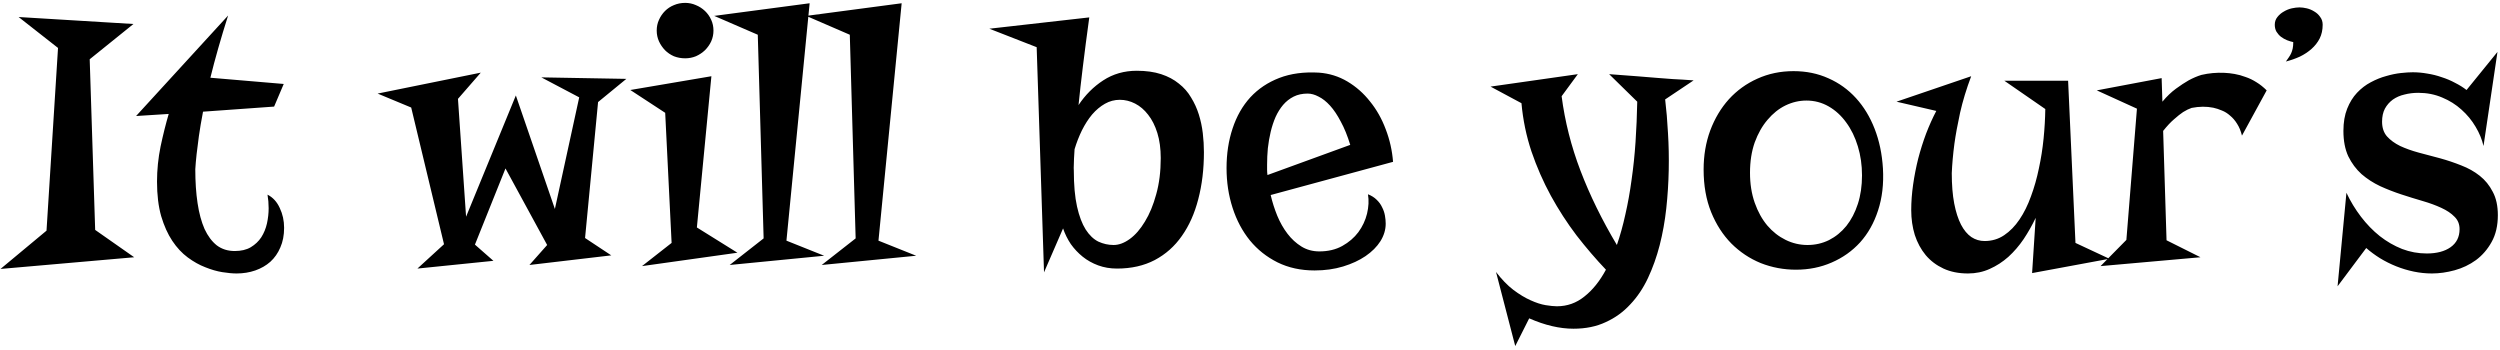 <?xml version="1.0" encoding="UTF-8"?> <svg xmlns="http://www.w3.org/2000/svg" width="615" height="86" viewBox="0 0 615 86" fill="none"> <path d="M22.066 14.578L23.411 56.558L33.013 63.284L0.125 66.16L11.443 56.743L14.273 11.794L4.578 4.187L32.828 5.903L22.066 14.578ZM38.626 44.683C38.626 41.776 38.92 38.884 39.507 36.008C40.126 33.101 40.791 30.442 41.502 28.03L33.477 28.54L56.114 3.816C54.32 9.475 52.867 14.578 51.753 19.123L69.798 20.654L67.432 26.221L49.944 27.473C49.511 29.731 49.171 31.741 48.924 33.503C48.707 35.235 48.522 36.704 48.367 37.91C48.213 39.333 48.104 40.57 48.042 41.621C48.042 44.714 48.228 47.497 48.599 49.971C48.97 52.445 49.542 54.563 50.315 56.326C51.12 58.057 52.124 59.403 53.331 60.361C54.568 61.289 56.036 61.753 57.737 61.753C59.315 61.753 60.629 61.444 61.68 60.825C62.763 60.176 63.628 59.356 64.278 58.367C64.927 57.346 65.391 56.217 65.669 54.98C65.948 53.713 66.087 52.46 66.087 51.223C66.087 50.079 65.994 48.966 65.809 47.883C67.138 48.564 68.143 49.661 68.824 51.177C69.535 52.661 69.891 54.285 69.891 56.047C69.891 57.872 69.581 59.48 68.963 60.872C68.375 62.263 67.556 63.438 66.504 64.397C65.453 65.325 64.216 66.036 62.794 66.531C61.371 67.026 59.84 67.273 58.201 67.273C57.212 67.273 56.036 67.165 54.676 66.948C53.346 66.732 51.954 66.33 50.501 65.742C49.047 65.186 47.609 64.382 46.187 63.33C44.764 62.279 43.497 60.918 42.383 59.248C41.27 57.578 40.358 55.553 39.647 53.171C38.966 50.759 38.626 47.93 38.626 44.683ZM154.083 19.402L147.125 25.107L143.924 58.552L150.372 62.82L130.24 65.186L134.6 60.269L124.349 41.435L116.834 60.176L121.38 64.165L102.686 66.067L109.227 60.083L101.155 26.453L92.898 23.02L118.272 17.871L112.659 24.319L114.654 53.31L126.9 23.484L136.502 51.409L142.486 23.948L133.162 19.031L154.083 19.402ZM157.933 65.464L165.215 59.758L163.638 27.752L155.057 22.139L175.003 18.752L171.431 55.955L181.404 62.17L157.933 65.464ZM175.513 7.527C175.513 8.455 175.328 9.336 174.957 10.171C174.585 10.975 174.075 11.702 173.426 12.351C172.776 12.97 172.034 13.464 171.199 13.835C170.364 14.176 169.483 14.346 168.555 14.346C167.566 14.346 166.638 14.176 165.772 13.835C164.937 13.464 164.21 12.97 163.592 12.351C162.973 11.702 162.479 10.975 162.107 10.171C161.736 9.336 161.551 8.455 161.551 7.527C161.551 6.568 161.736 5.687 162.107 4.883C162.479 4.048 162.973 3.321 163.592 2.703C164.21 2.084 164.937 1.605 165.772 1.265C166.638 0.894 167.566 0.708 168.555 0.708C169.483 0.708 170.364 0.894 171.199 1.265C172.034 1.605 172.776 2.084 173.426 2.703C174.075 3.321 174.585 4.048 174.957 4.883C175.328 5.687 175.513 6.568 175.513 7.527ZM193.465 59.202L202.742 62.913L179.502 65.186L187.852 58.645L186.414 8.547L175.699 3.909L199.17 0.801L193.465 59.202ZM216.102 59.202L225.379 62.913L202.139 65.186L210.489 58.645L209.051 8.547L198.335 3.909L221.807 0.801L216.102 59.202ZM274.781 66.067C273.111 66.067 271.565 65.804 270.142 65.278C268.72 64.753 267.452 64.041 266.338 63.145C265.225 62.248 264.251 61.212 263.416 60.037C262.612 58.831 261.978 57.547 261.514 56.187L256.829 66.995L255.02 11.609L243.377 7.063L267.962 4.28C267.343 8.795 266.818 12.83 266.385 16.387C265.952 19.912 265.596 23.066 265.318 25.85C266.988 23.345 269.013 21.319 271.395 19.773C273.807 18.196 276.559 17.407 279.651 17.407C281.94 17.407 283.934 17.686 285.635 18.242C287.336 18.799 288.79 19.572 289.996 20.561C291.233 21.52 292.238 22.664 293.011 23.994C293.815 25.293 294.449 26.685 294.913 28.169C295.376 29.653 295.701 31.184 295.887 32.761C296.072 34.338 296.165 35.9 296.165 37.446C296.165 41.621 295.701 45.471 294.773 48.997C293.877 52.491 292.531 55.506 290.738 58.042C288.975 60.578 286.749 62.557 284.058 63.98C281.399 65.371 278.306 66.067 274.781 66.067ZM275.477 24.551C274.178 24.551 272.956 24.875 271.812 25.525C270.668 26.174 269.616 27.056 268.658 28.169C267.73 29.282 266.895 30.581 266.153 32.065C265.442 33.519 264.839 35.065 264.344 36.704C264.282 37.601 264.236 38.374 264.205 39.023C264.174 39.642 264.158 40.168 264.158 40.601C264.127 41.126 264.127 41.559 264.158 41.899C264.158 45.487 264.421 48.455 264.947 50.806C265.472 53.156 266.184 55.042 267.081 56.465C267.977 57.856 269.013 58.846 270.188 59.434C271.395 59.99 272.647 60.269 273.946 60.269C275.245 60.269 276.574 59.774 277.935 58.784C279.296 57.795 280.533 56.372 281.646 54.517C282.79 52.661 283.718 50.419 284.429 47.791C285.171 45.162 285.542 42.193 285.542 38.884C285.542 36.565 285.264 34.508 284.708 32.715C284.151 30.921 283.393 29.421 282.435 28.215C281.507 27.009 280.44 26.097 279.234 25.479C278.028 24.86 276.775 24.551 275.477 24.551ZM312.586 47.976C312.988 49.708 313.529 51.409 314.209 53.079C314.89 54.718 315.725 56.187 316.714 57.485C317.704 58.784 318.848 59.836 320.147 60.64C321.446 61.444 322.915 61.846 324.554 61.846C326.718 61.846 328.605 61.397 330.213 60.501C331.821 59.604 333.135 58.475 334.156 57.114C335.176 55.723 335.888 54.207 336.29 52.568C336.692 50.898 336.769 49.306 336.521 47.791C337.387 48.131 338.099 48.579 338.655 49.136C339.243 49.692 339.691 50.311 340 50.991C340.341 51.641 340.573 52.321 340.696 53.032C340.82 53.713 340.882 54.377 340.882 55.027C340.882 56.511 340.449 57.949 339.583 59.341C338.717 60.702 337.496 61.923 335.918 63.005C334.372 64.057 332.532 64.907 330.398 65.557C328.265 66.206 325.93 66.531 323.394 66.531C319.992 66.531 316.946 65.866 314.256 64.536C311.596 63.206 309.339 61.413 307.483 59.155C305.628 56.867 304.205 54.192 303.216 51.13C302.226 48.069 301.731 44.806 301.731 41.343C301.731 37.817 302.226 34.57 303.216 31.602C304.205 28.602 305.659 26.051 307.576 23.948C309.524 21.845 311.906 20.252 314.72 19.17C317.534 18.088 320.781 17.655 324.461 17.871C326.997 18.057 329.332 18.783 331.465 20.051C333.599 21.319 335.455 22.958 337.032 24.968C338.64 26.947 339.923 29.22 340.882 31.787C341.871 34.354 342.474 37.029 342.691 39.812L312.586 47.976ZM311.705 40.508C311.705 40.941 311.705 41.374 311.705 41.807C311.705 42.209 311.736 42.626 311.797 43.059L332.161 35.637C331.481 33.411 330.708 31.509 329.842 29.932C329.007 28.324 328.125 27.009 327.198 25.989C326.27 24.968 325.327 24.226 324.368 23.762C323.44 23.267 322.544 23.02 321.678 23.02C320.379 23.02 319.235 23.267 318.245 23.762C317.256 24.257 316.39 24.937 315.647 25.803C314.936 26.638 314.318 27.628 313.792 28.772C313.297 29.916 312.895 31.138 312.586 32.437C312.277 33.735 312.045 35.081 311.89 36.472C311.766 37.833 311.705 39.178 311.705 40.508ZM409.627 24.458C409.936 26.994 410.168 29.746 410.323 32.715C410.508 35.684 410.57 38.73 410.508 41.853C410.446 44.976 410.245 48.115 409.905 51.27C409.565 54.393 409.024 57.408 408.282 60.315C407.54 63.191 406.581 65.881 405.406 68.386C404.231 70.891 402.777 73.056 401.045 74.88C399.345 76.736 397.334 78.189 395.015 79.241C392.727 80.323 390.083 80.864 387.083 80.864C383.681 80.864 380.048 80.014 376.182 78.313L372.75 85.132L368.018 66.902C369.41 68.726 370.832 70.195 372.286 71.309C373.77 72.422 375.177 73.272 376.507 73.86C377.868 74.478 379.104 74.88 380.218 75.066C381.362 75.251 382.29 75.344 383.001 75.344C385.537 75.344 387.794 74.54 389.773 72.932C391.784 71.355 393.546 69.159 395.062 66.345C392.588 63.748 390.175 60.933 387.825 57.903C385.506 54.841 383.403 51.594 381.517 48.162C379.63 44.698 378.038 41.065 376.739 37.261C375.471 33.457 374.651 29.499 374.28 25.386L366.673 21.304L388.15 18.242L384.161 23.669C384.965 29.885 386.511 35.993 388.799 41.992C391.088 47.992 394.072 54.084 397.752 60.269C398.556 57.949 399.252 55.444 399.839 52.754C400.458 50.063 400.968 47.218 401.37 44.219C401.803 41.219 402.128 38.111 402.344 34.895C402.561 31.648 402.7 28.355 402.762 25.015L395.85 18.242C398.417 18.428 400.674 18.598 402.623 18.752C404.602 18.907 406.318 19.046 407.771 19.17C409.225 19.263 410.446 19.355 411.436 19.448C412.457 19.51 413.292 19.556 413.941 19.587C415.456 19.711 416.353 19.773 416.631 19.773L409.627 24.458ZM419.09 41.714C419.09 38.25 419.631 35.05 420.713 32.112C421.827 29.143 423.357 26.576 425.306 24.412C427.285 22.247 429.62 20.561 432.31 19.355C435.031 18.119 438 17.5 441.216 17.5C444.34 17.5 447.2 18.088 449.798 19.263C452.396 20.407 454.653 22.03 456.57 24.133C458.488 26.236 460.018 28.756 461.163 31.694C462.307 34.632 462.987 37.879 463.204 41.435C463.42 45.239 463.018 48.687 461.998 51.78C461.008 54.841 459.539 57.454 457.591 59.619C455.643 61.753 453.308 63.407 450.586 64.582C447.896 65.758 444.974 66.345 441.819 66.345C438.789 66.345 435.897 65.804 433.145 64.722C430.424 63.608 428.012 62 425.909 59.898C423.837 57.795 422.182 55.228 420.945 52.197C419.708 49.136 419.09 45.641 419.09 41.714ZM430.501 42.502C430.501 45.224 430.888 47.682 431.661 49.878C432.434 52.074 433.47 53.944 434.769 55.491C436.067 57.006 437.567 58.181 439.268 59.016C440.969 59.851 442.763 60.269 444.649 60.269C446.535 60.269 448.298 59.867 449.937 59.062C451.576 58.227 452.999 57.068 454.205 55.584C455.411 54.068 456.354 52.259 457.034 50.156C457.715 48.053 458.055 45.719 458.055 43.152C458.055 40.616 457.715 38.235 457.034 36.008C456.354 33.751 455.395 31.787 454.158 30.117C452.952 28.447 451.514 27.133 449.844 26.174C448.174 25.216 446.35 24.736 444.371 24.736C442.608 24.736 440.892 25.138 439.222 25.942C437.583 26.746 436.114 27.922 434.815 29.468C433.516 30.983 432.465 32.839 431.661 35.034C430.888 37.23 430.501 39.719 430.501 42.502ZM508.755 19.866L510.564 59.758L518.914 63.655L499.896 67.18L500.777 53.589C499.911 55.413 498.921 57.161 497.808 58.831C496.695 60.47 495.442 61.923 494.051 63.191C492.659 64.428 491.128 65.418 489.458 66.16C487.819 66.902 486.041 67.273 484.124 67.273C481.836 67.273 479.826 66.871 478.094 66.067C476.362 65.263 474.909 64.165 473.733 62.773C472.558 61.351 471.661 59.697 471.043 57.81C470.455 55.893 470.162 53.852 470.162 51.687C470.162 49.677 470.316 47.59 470.625 45.425C470.935 43.26 471.352 41.126 471.878 39.023C472.435 36.89 473.084 34.833 473.826 32.854C474.599 30.844 475.434 28.988 476.331 27.288L466.543 25.015L484.913 18.752C483.737 21.876 482.825 24.875 482.176 27.752C481.557 30.596 481.093 33.132 480.784 35.359C480.444 37.956 480.228 40.369 480.135 42.595C480.135 45.471 480.336 47.961 480.738 50.063C481.14 52.135 481.696 53.867 482.408 55.259C483.119 56.62 483.969 57.64 484.959 58.32C485.949 58.97 487.031 59.294 488.206 59.294C490 59.294 491.608 58.815 493.03 57.856C494.453 56.898 495.705 55.614 496.788 54.006C497.901 52.367 498.844 50.465 499.617 48.301C500.421 46.136 501.071 43.848 501.565 41.435C502.091 39.023 502.478 36.565 502.725 34.06C502.972 31.555 503.112 29.143 503.143 26.824L493.077 19.866H508.755ZM551.524 33.364C551.246 32.22 550.844 31.246 550.318 30.442C549.823 29.638 549.251 28.973 548.602 28.447C547.983 27.891 547.318 27.473 546.607 27.195C545.896 26.886 545.184 26.654 544.473 26.499C542.803 26.159 541.025 26.174 539.139 26.545C538.489 26.762 537.793 27.102 537.051 27.566C536.402 27.999 535.66 28.586 534.825 29.329C533.99 30.04 533.093 30.998 532.134 32.205L532.969 59.109L541.319 63.284L516.734 65.464L523.089 59.016L525.687 26.731L515.806 22.231L531.763 19.216L531.949 25.015C533.031 23.716 534.144 22.649 535.289 21.814C536.433 20.979 537.469 20.299 538.396 19.773C539.479 19.185 540.53 18.737 541.551 18.428C543.406 17.995 545.293 17.825 547.21 17.918C548.014 17.948 548.849 18.041 549.715 18.196C550.612 18.35 551.508 18.598 552.405 18.938C553.333 19.247 554.23 19.68 555.096 20.237C555.962 20.762 556.797 21.427 557.601 22.231L551.524 33.364ZM571.377 6.089C571.377 7.357 571.13 8.486 570.635 9.475C570.14 10.434 569.476 11.284 568.641 12.026C567.806 12.769 566.847 13.402 565.765 13.928C564.682 14.423 563.538 14.825 562.332 15.134C562.61 14.732 562.858 14.377 563.074 14.067C563.291 13.758 563.476 13.433 563.631 13.093C563.785 12.753 563.909 12.367 564.002 11.934C564.095 11.501 564.141 10.975 564.141 10.356C563.677 10.264 563.167 10.109 562.61 9.893C562.085 9.676 561.59 9.398 561.126 9.058C560.693 8.717 560.322 8.3 560.013 7.805C559.734 7.31 559.595 6.738 559.595 6.089C559.595 5.347 559.812 4.713 560.245 4.187C560.678 3.63 561.203 3.182 561.822 2.842C562.44 2.471 563.09 2.208 563.77 2.053C564.481 1.899 565.115 1.821 565.672 1.821C566.229 1.821 566.832 1.899 567.481 2.053C568.13 2.208 568.749 2.471 569.336 2.842C569.924 3.182 570.403 3.63 570.774 4.187C571.176 4.713 571.377 5.347 571.377 6.089ZM593.55 17.778C594.725 17.778 595.916 17.887 597.122 18.103C598.328 18.289 599.503 18.582 600.647 18.984C601.823 19.355 602.92 19.819 603.941 20.376C604.992 20.902 605.936 21.489 606.771 22.139L614.378 12.769L610.945 35.916C610.574 34.307 609.925 32.73 608.997 31.184C608.069 29.607 606.91 28.2 605.518 26.963C604.157 25.726 602.58 24.736 600.787 23.994C598.993 23.221 597.029 22.834 594.896 22.834C593.72 22.834 592.592 22.974 591.509 23.252C590.427 23.499 589.468 23.917 588.633 24.504C587.829 25.092 587.18 25.834 586.685 26.731C586.221 27.628 585.989 28.695 585.989 29.932C585.989 31.416 586.391 32.622 587.195 33.55C588.03 34.477 589.113 35.266 590.442 35.916C591.772 36.534 593.287 37.075 594.988 37.539C596.689 37.972 598.436 38.436 600.23 38.931C602.024 39.425 603.771 40.013 605.472 40.693C607.173 41.343 608.688 42.193 610.018 43.245C611.347 44.296 612.414 45.61 613.218 47.188C614.053 48.734 614.471 50.651 614.471 52.94C614.471 55.506 613.96 57.702 612.94 59.526C611.95 61.32 610.667 62.804 609.09 63.98C607.513 65.124 605.765 65.959 603.848 66.484C601.931 67.01 600.06 67.273 598.235 67.273C596.751 67.273 595.267 67.118 593.782 66.809C592.298 66.5 590.86 66.067 589.468 65.51C588.077 64.954 586.747 64.289 585.479 63.516C584.242 62.742 583.113 61.908 582.093 61.011L575.042 70.427L577.222 47.419C578.212 49.522 579.402 51.486 580.794 53.31C582.186 55.135 583.732 56.728 585.433 58.088C587.133 59.418 588.958 60.47 590.906 61.243C592.854 61.985 594.88 62.356 596.983 62.356C599.426 62.356 601.374 61.846 602.828 60.825C604.312 59.774 605.054 58.289 605.054 56.372C605.054 55.135 604.637 54.115 603.802 53.31C602.998 52.476 601.915 51.749 600.555 51.13C599.225 50.512 597.71 49.955 596.009 49.46C594.308 48.966 592.561 48.425 590.767 47.837C588.973 47.249 587.226 46.569 585.525 45.796C583.825 44.992 582.294 44.002 580.933 42.827C579.603 41.621 578.521 40.168 577.686 38.467C576.882 36.735 576.48 34.648 576.48 32.205C576.48 30.102 576.789 28.277 577.408 26.731C578.026 25.185 578.83 23.886 579.82 22.834C580.84 21.752 581.969 20.886 583.206 20.237C584.474 19.556 585.742 19.046 587.01 18.706C588.278 18.335 589.484 18.088 590.628 17.964C591.772 17.84 592.746 17.778 593.55 17.778Z" fill="black"></path> </svg> 